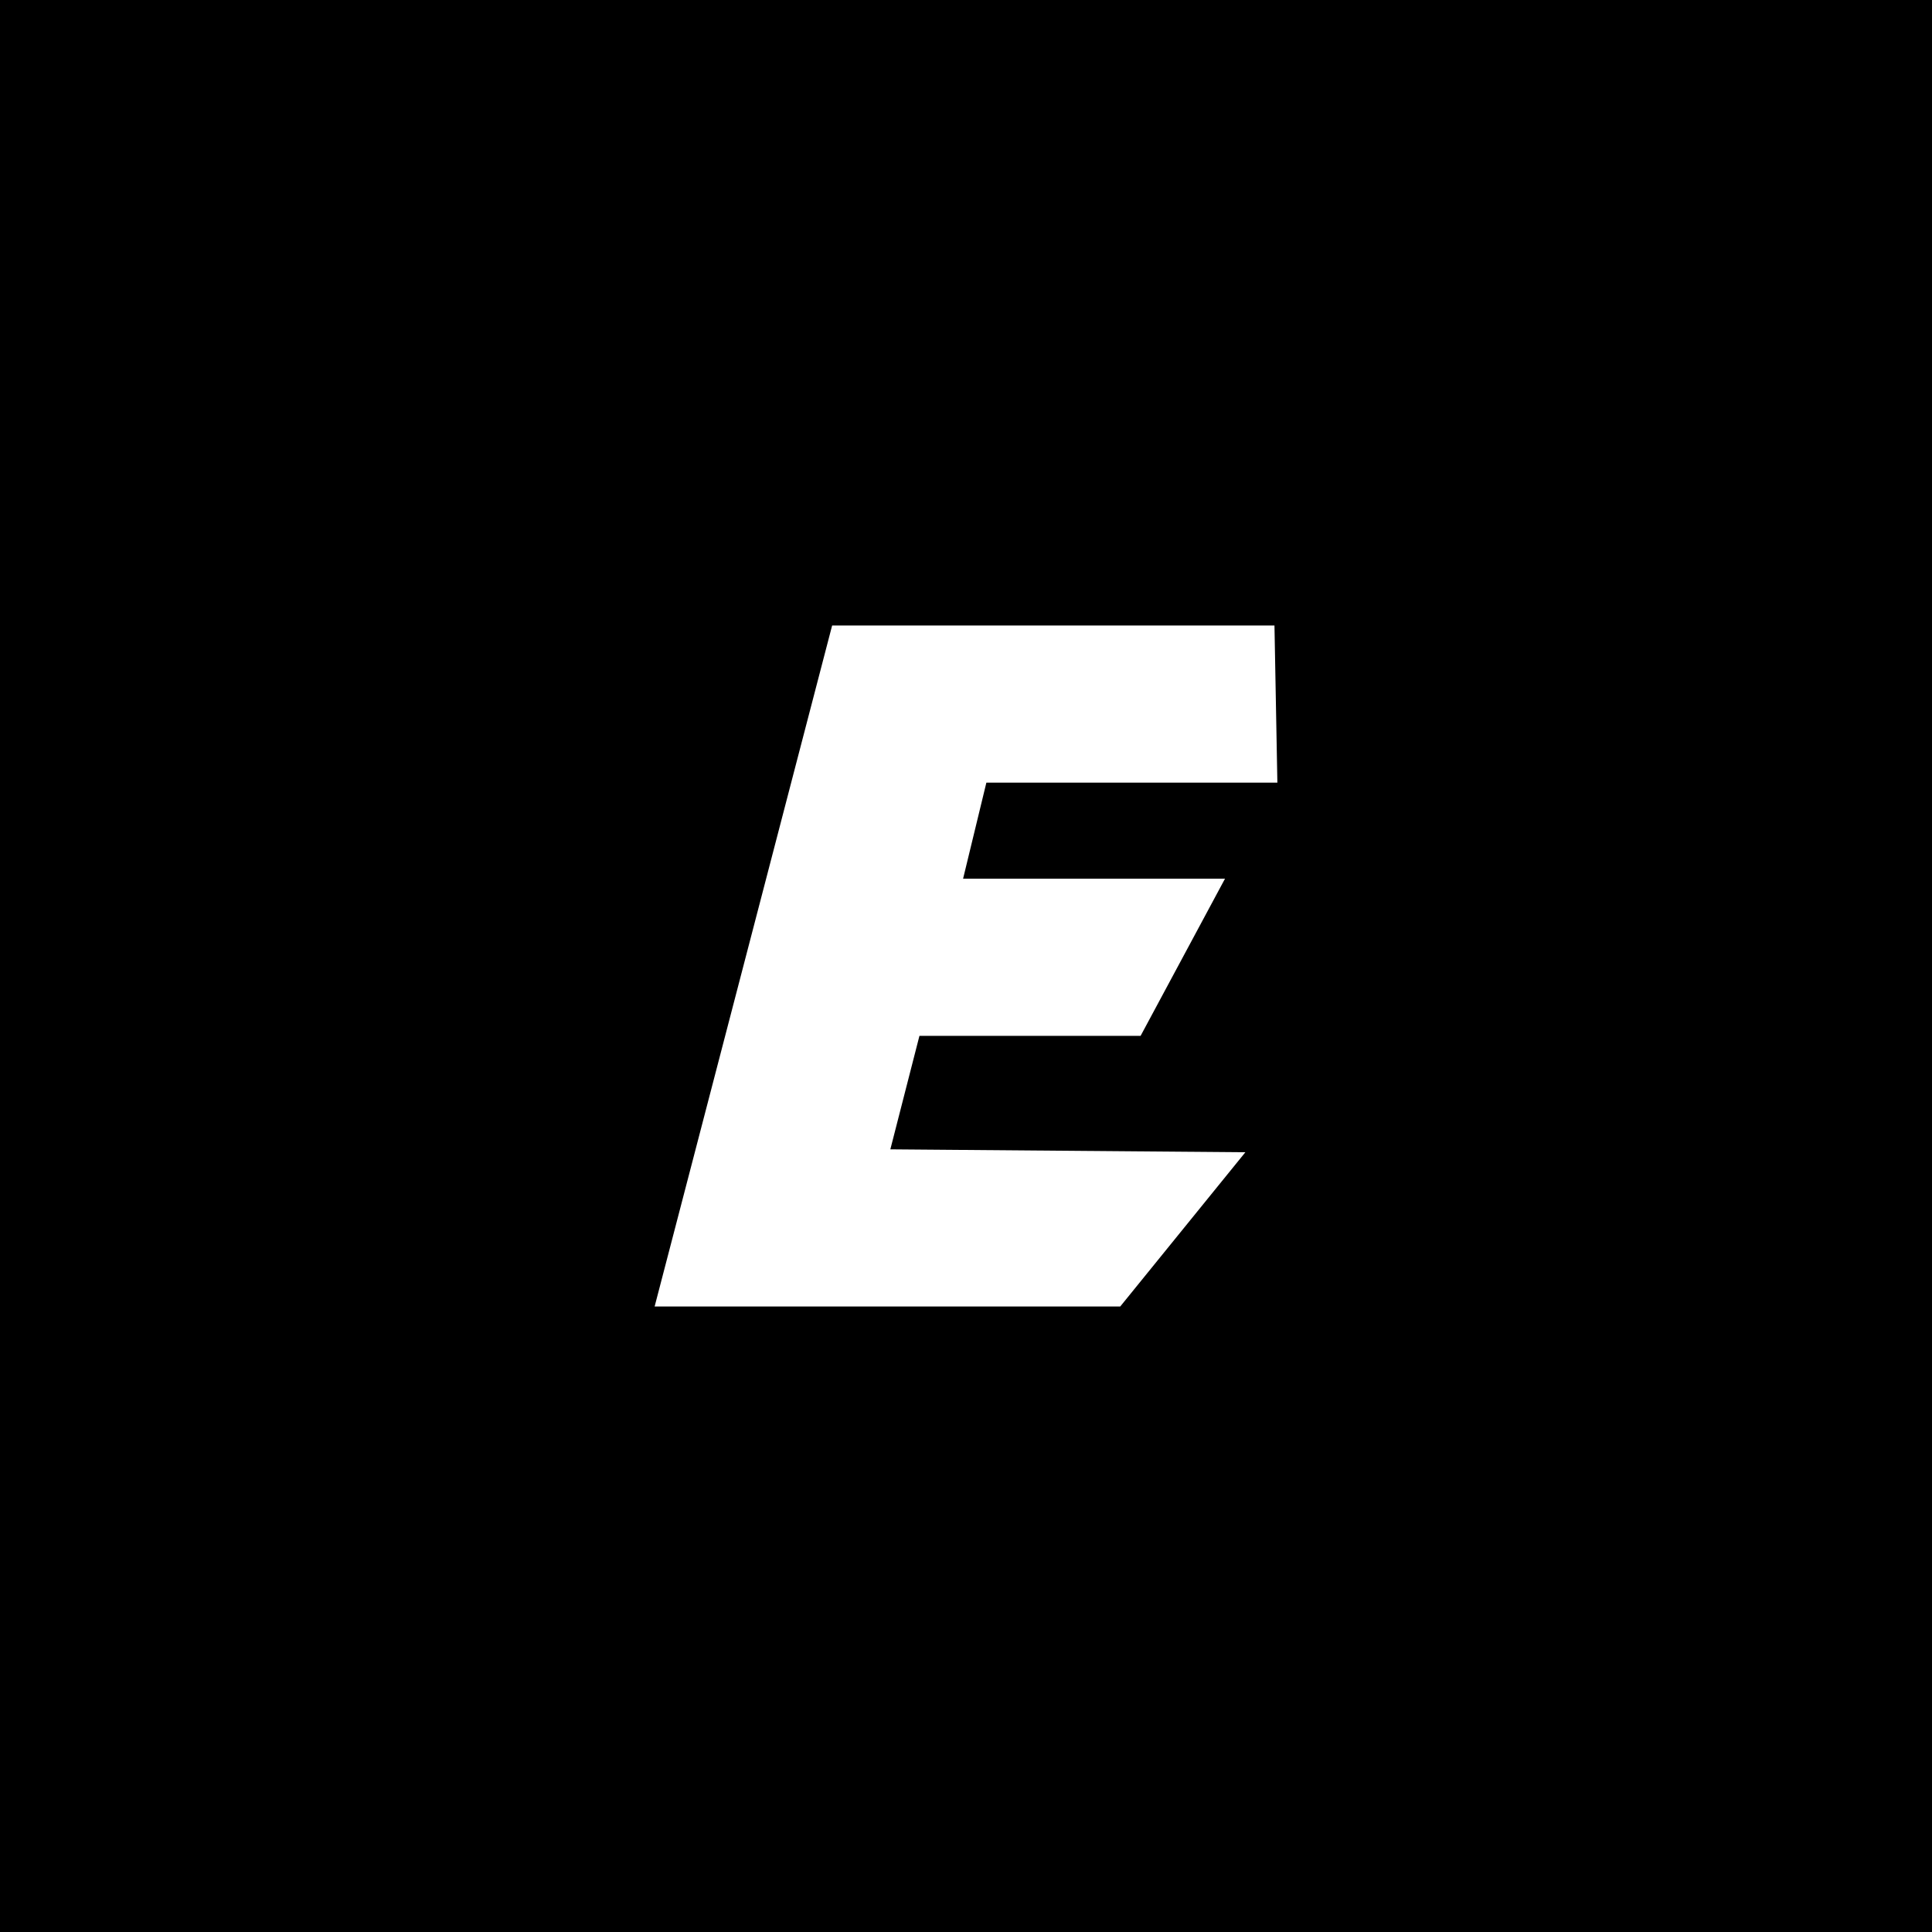 <svg width="3018" height="3018" viewBox="0 0 3018 3018" fill="none" xmlns="http://www.w3.org/2000/svg">
<rect width="3018" height="3018" fill="black"/>
<path d="M1945.4 1799.95L1749.93 2040.89H1022.6L1299.89 977.112H1990.86L1995.4 1222.6H1540.82L1504.45 1372.62H1913.58L1781.75 1618.11H1436.27L1390.81 1795.4L1945.4 1799.95Z" fill="white"/>
</svg>
